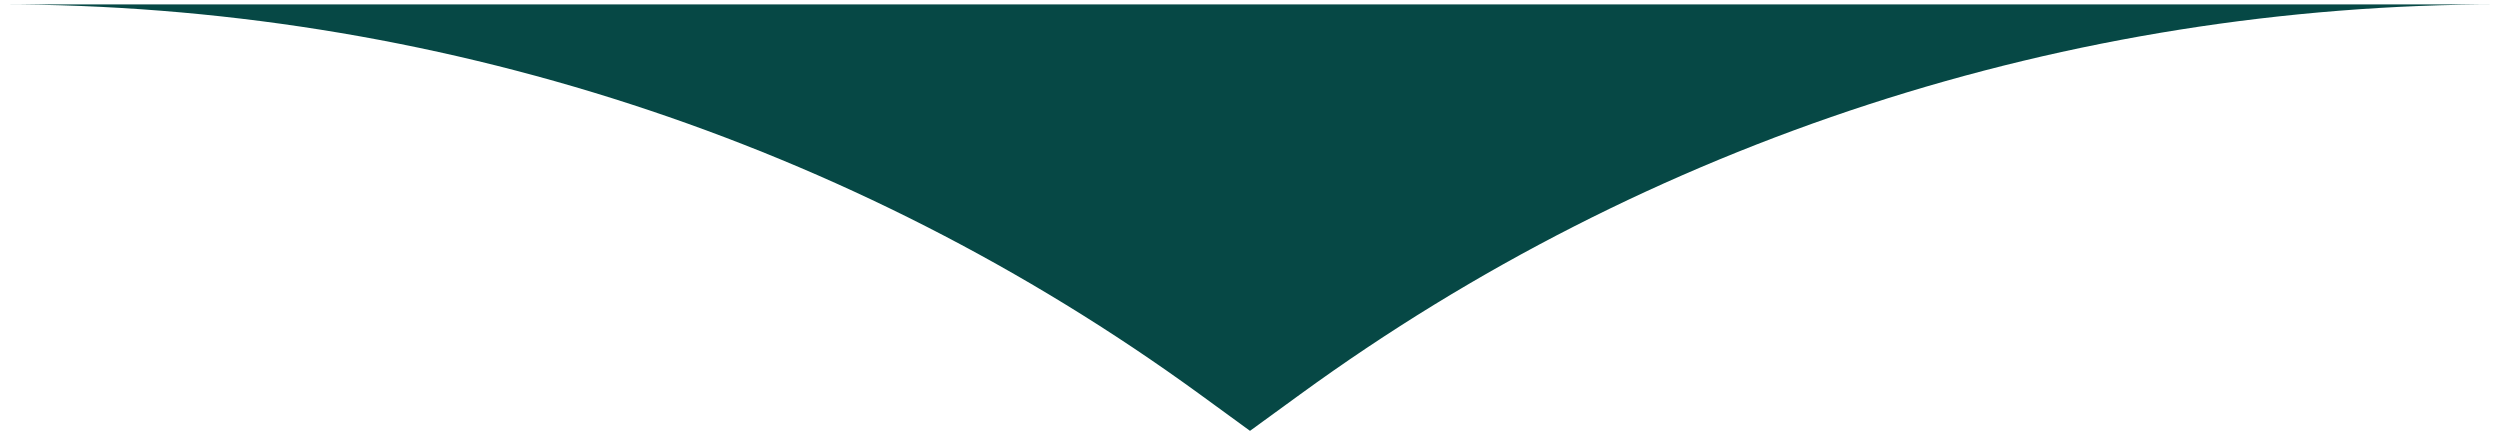 <svg xmlns="http://www.w3.org/2000/svg" width="170" height="30" viewBox="0 0 170 30" fill="none"><path d="M170 0.298C140.665 0.298 112.094 9.585 88.438 26.797L85 29.298L81.568 26.797C57.911 9.585 29.34 0.298 0 0.298H170Z" fill="#064845"></path></svg>